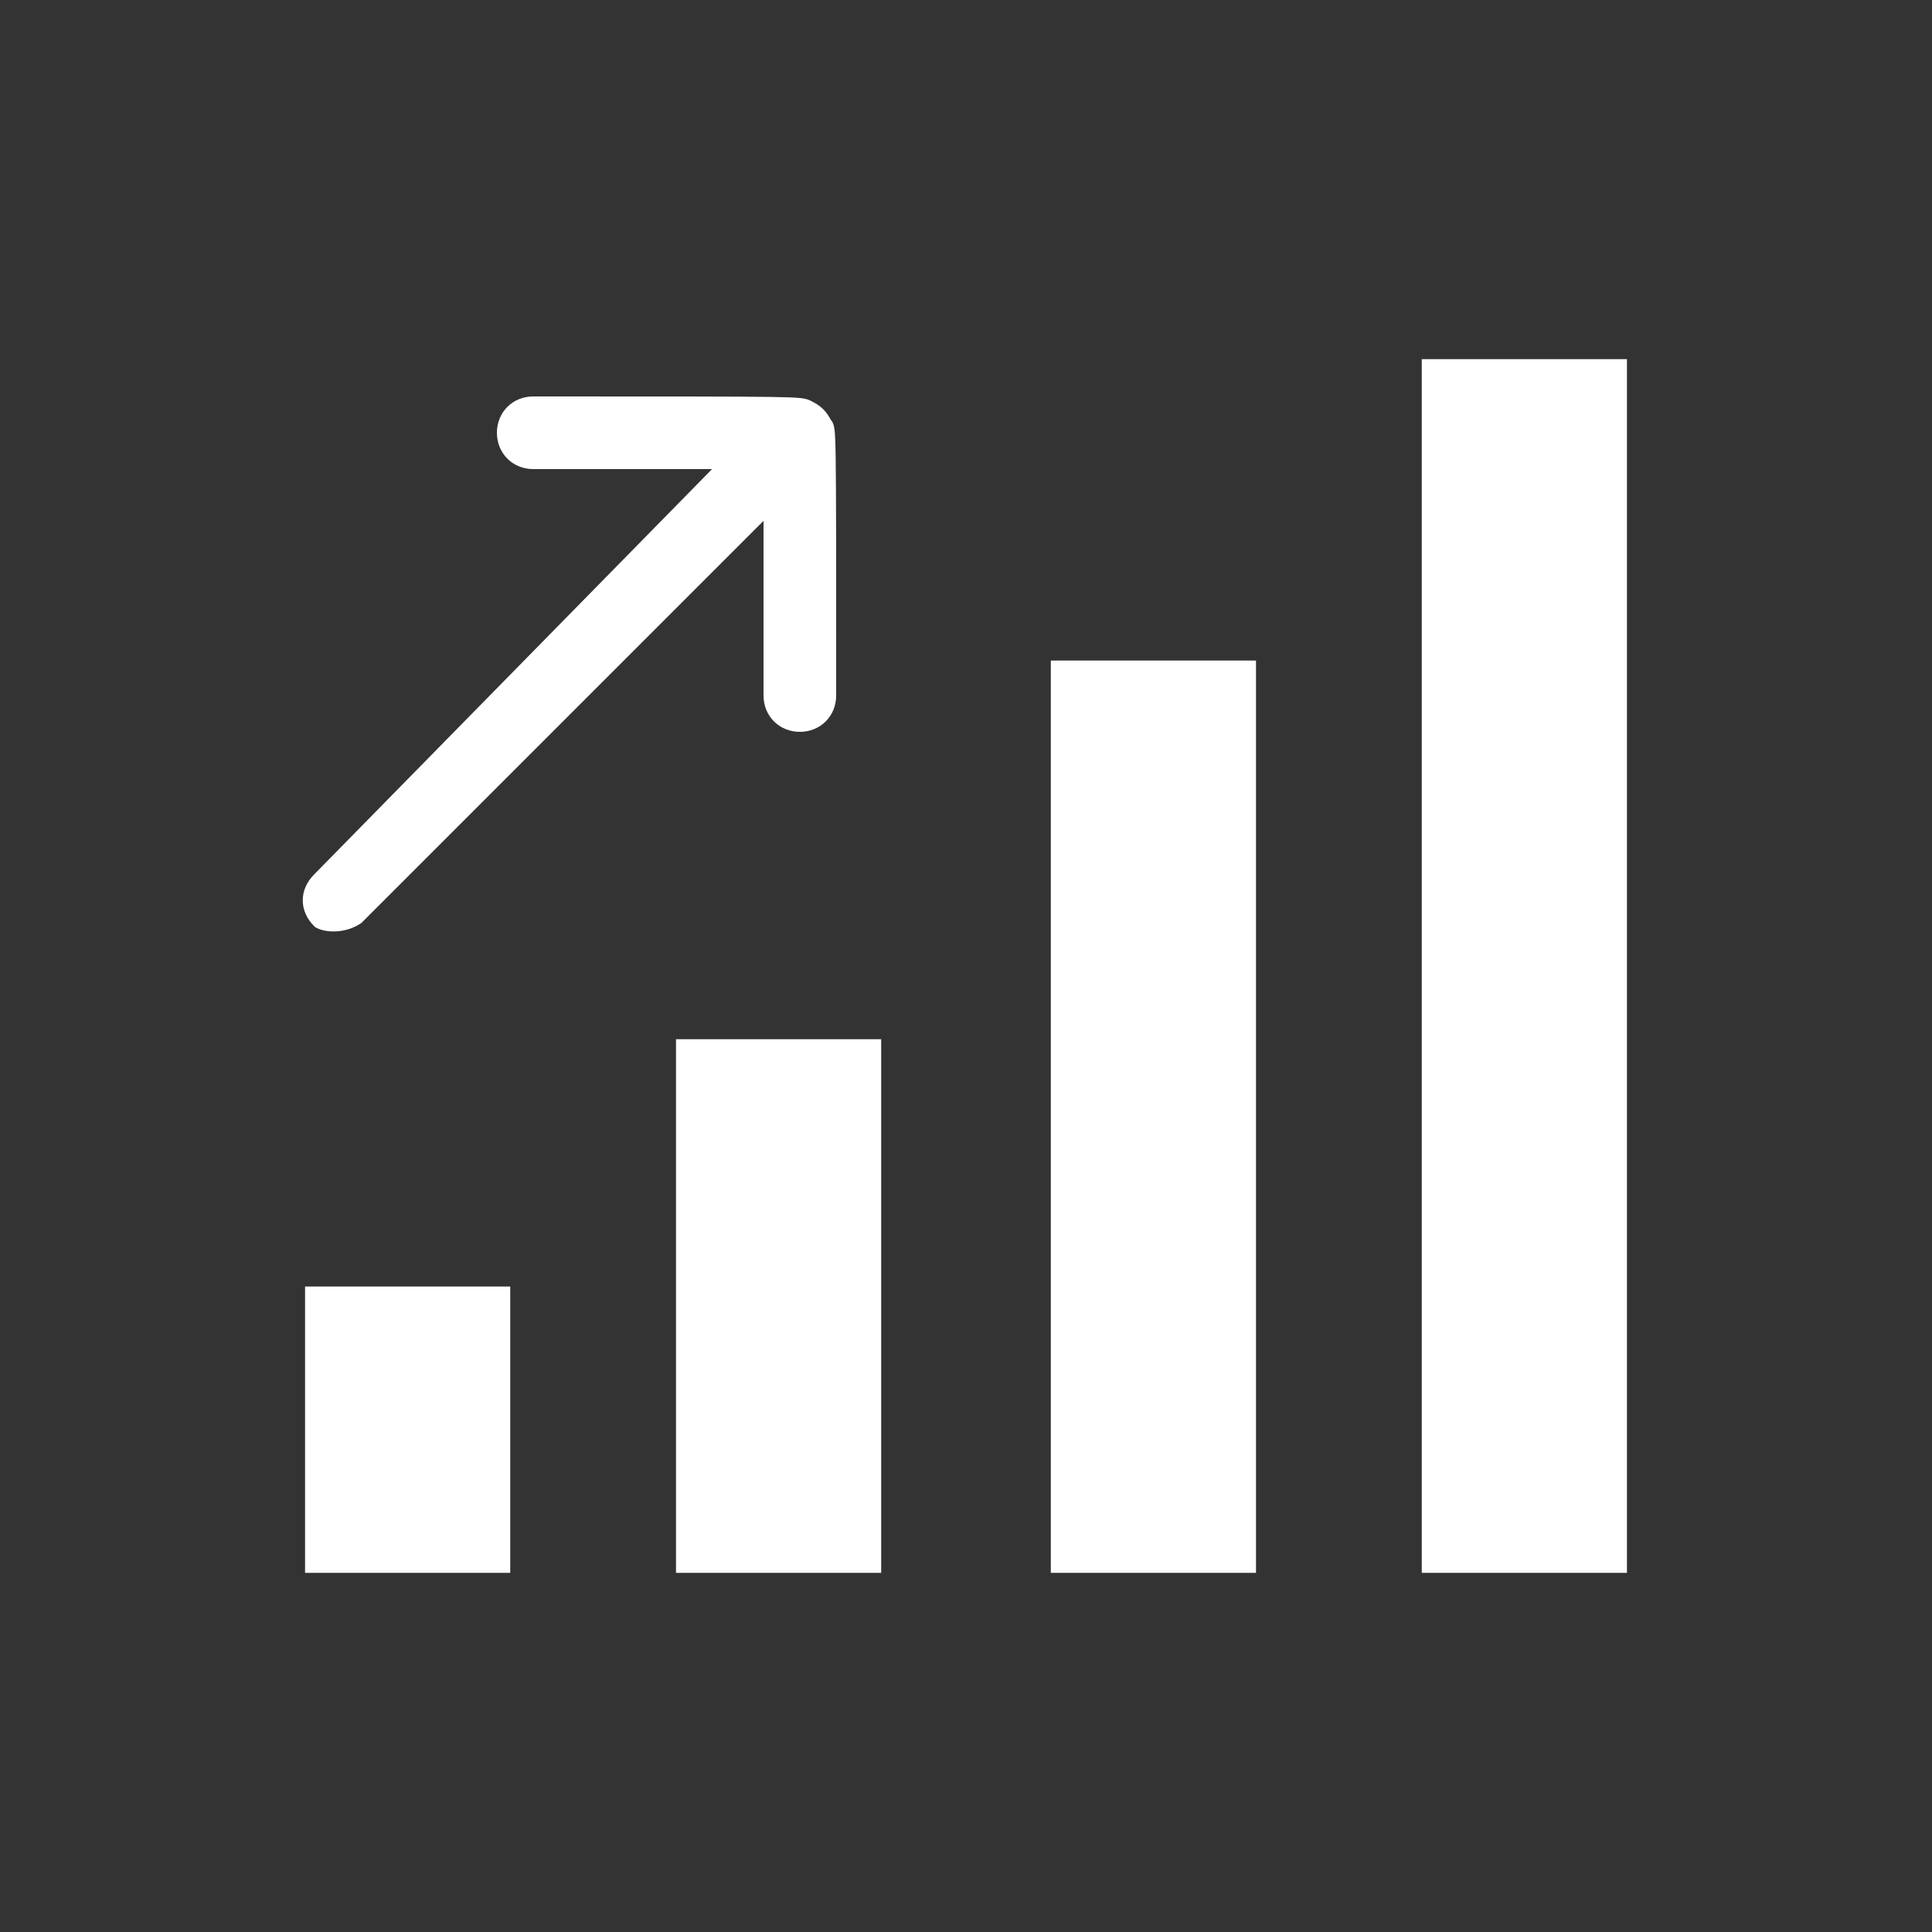 <?xml version="1.0" encoding="utf-8"?>
<!-- Generator: Adobe Illustrator 25.1.0, SVG Export Plug-In . SVG Version: 6.00 Build 0)  -->
<svg version="1.1" id="Слой_1" xmlns="http://www.w3.org/2000/svg" xmlns:xlink="http://www.w3.org/1999/xlink" x="0px" y="0px"
	 viewBox="0 0 50 50" style="enable-background:new 0 0 50 50;" xml:space="preserve">
<rect x="0" y="0" width="50" height="50" fill="#333333" stroke="none"/>
<style type="text/css">
	.st0{fill:#FFFFFF;}
	.st1{fill:none;stroke:#FFFFFF;stroke-width:0.171;stroke-miterlimit:10;}
	.st2{fill:none;stroke:#FFFFFF;stroke-width:0.2;stroke-miterlimit:10;}
	.st3{fill:none;stroke:#FFFFFF;stroke-width:0.178;stroke-miterlimit:10;}
	.st4{fill:none;stroke:#FFFFFF;stroke-width:0.216;stroke-miterlimit:10;}
	.st5{fill-rule:evenodd;clip-rule:evenodd;fill:#FFFFFF;}
	.st6{fill:none;stroke:#FFFFFF;stroke-width:0.41;stroke-miterlimit:10;}
	.st7{fill:none;stroke:#FFFFFF;stroke-width:0.48;stroke-miterlimit:10;}
	.st8{fill:none;stroke:#FFFFFF;stroke-width:0.427;stroke-miterlimit:10;}
	.st9{fill:none;stroke:#FFFFFF;stroke-width:0.517;stroke-miterlimit:10;}
</style>
<g>
	<path class="st0" d="M27.4,17.3h4.9v23.2h-4.9C27.4,39.5,27.4,18.5,27.4,17.3z M17.7,27.1h4.9v13.4h-4.9
		C17.7,40.1,17.7,27.9,17.7,27.1z M8.1,33.5H13v7H8.1V33.5z M41.9,40.5H37c0-0.7,0-30.8,0-31h4.9V40.5z"/>
	<path class="st6" d="M27.4,17.3h4.9v23.2h-4.9C27.4,39.5,27.4,18.5,27.4,17.3z M17.7,27.1h4.9v13.4h-4.9
		C17.7,40.1,17.7,27.9,17.7,27.1z M8.1,33.5H13v7H8.1V33.5z M41.9,40.5H37c0-0.7,0-30.8,0-31h4.9V40.5z"/>
	<path class="st0" d="M9.2,23.7L20,12.9v5.1c0,0.4,0.3,0.7,0.7,0.7c0.4,0,0.7-0.3,0.7-0.7c0-7.1,0-6.9-0.1-7
		c-0.1-0.2-0.2-0.3-0.4-0.4c-0.2-0.1,0-0.1-7.1-0.1c-0.4,0-0.7,0.3-0.7,0.7c0,0.4,0.3,0.7,0.7,0.7h5.2L8.3,22.8
		c-0.3,0.3-0.3,0.7,0,1C8.5,23.9,8.9,23.9,9.2,23.7z"/>
	<path class="st7" d="M9.2,23.7L20,12.9v5.1c0,0.4,0.3,0.7,0.7,0.7c0.4,0,0.7-0.3,0.7-0.7c0-7.1,0-6.9-0.1-7
		c-0.1-0.2-0.2-0.3-0.4-0.4c-0.2-0.1,0-0.1-7.1-0.1c-0.4,0-0.7,0.3-0.7,0.7c0,0.4,0.3,0.7,0.7,0.7h5.2L8.3,22.8
		c-0.3,0.3-0.3,0.7,0,1C8.5,23.9,8.9,23.9,9.2,23.7z"/>
</g>
</svg>
